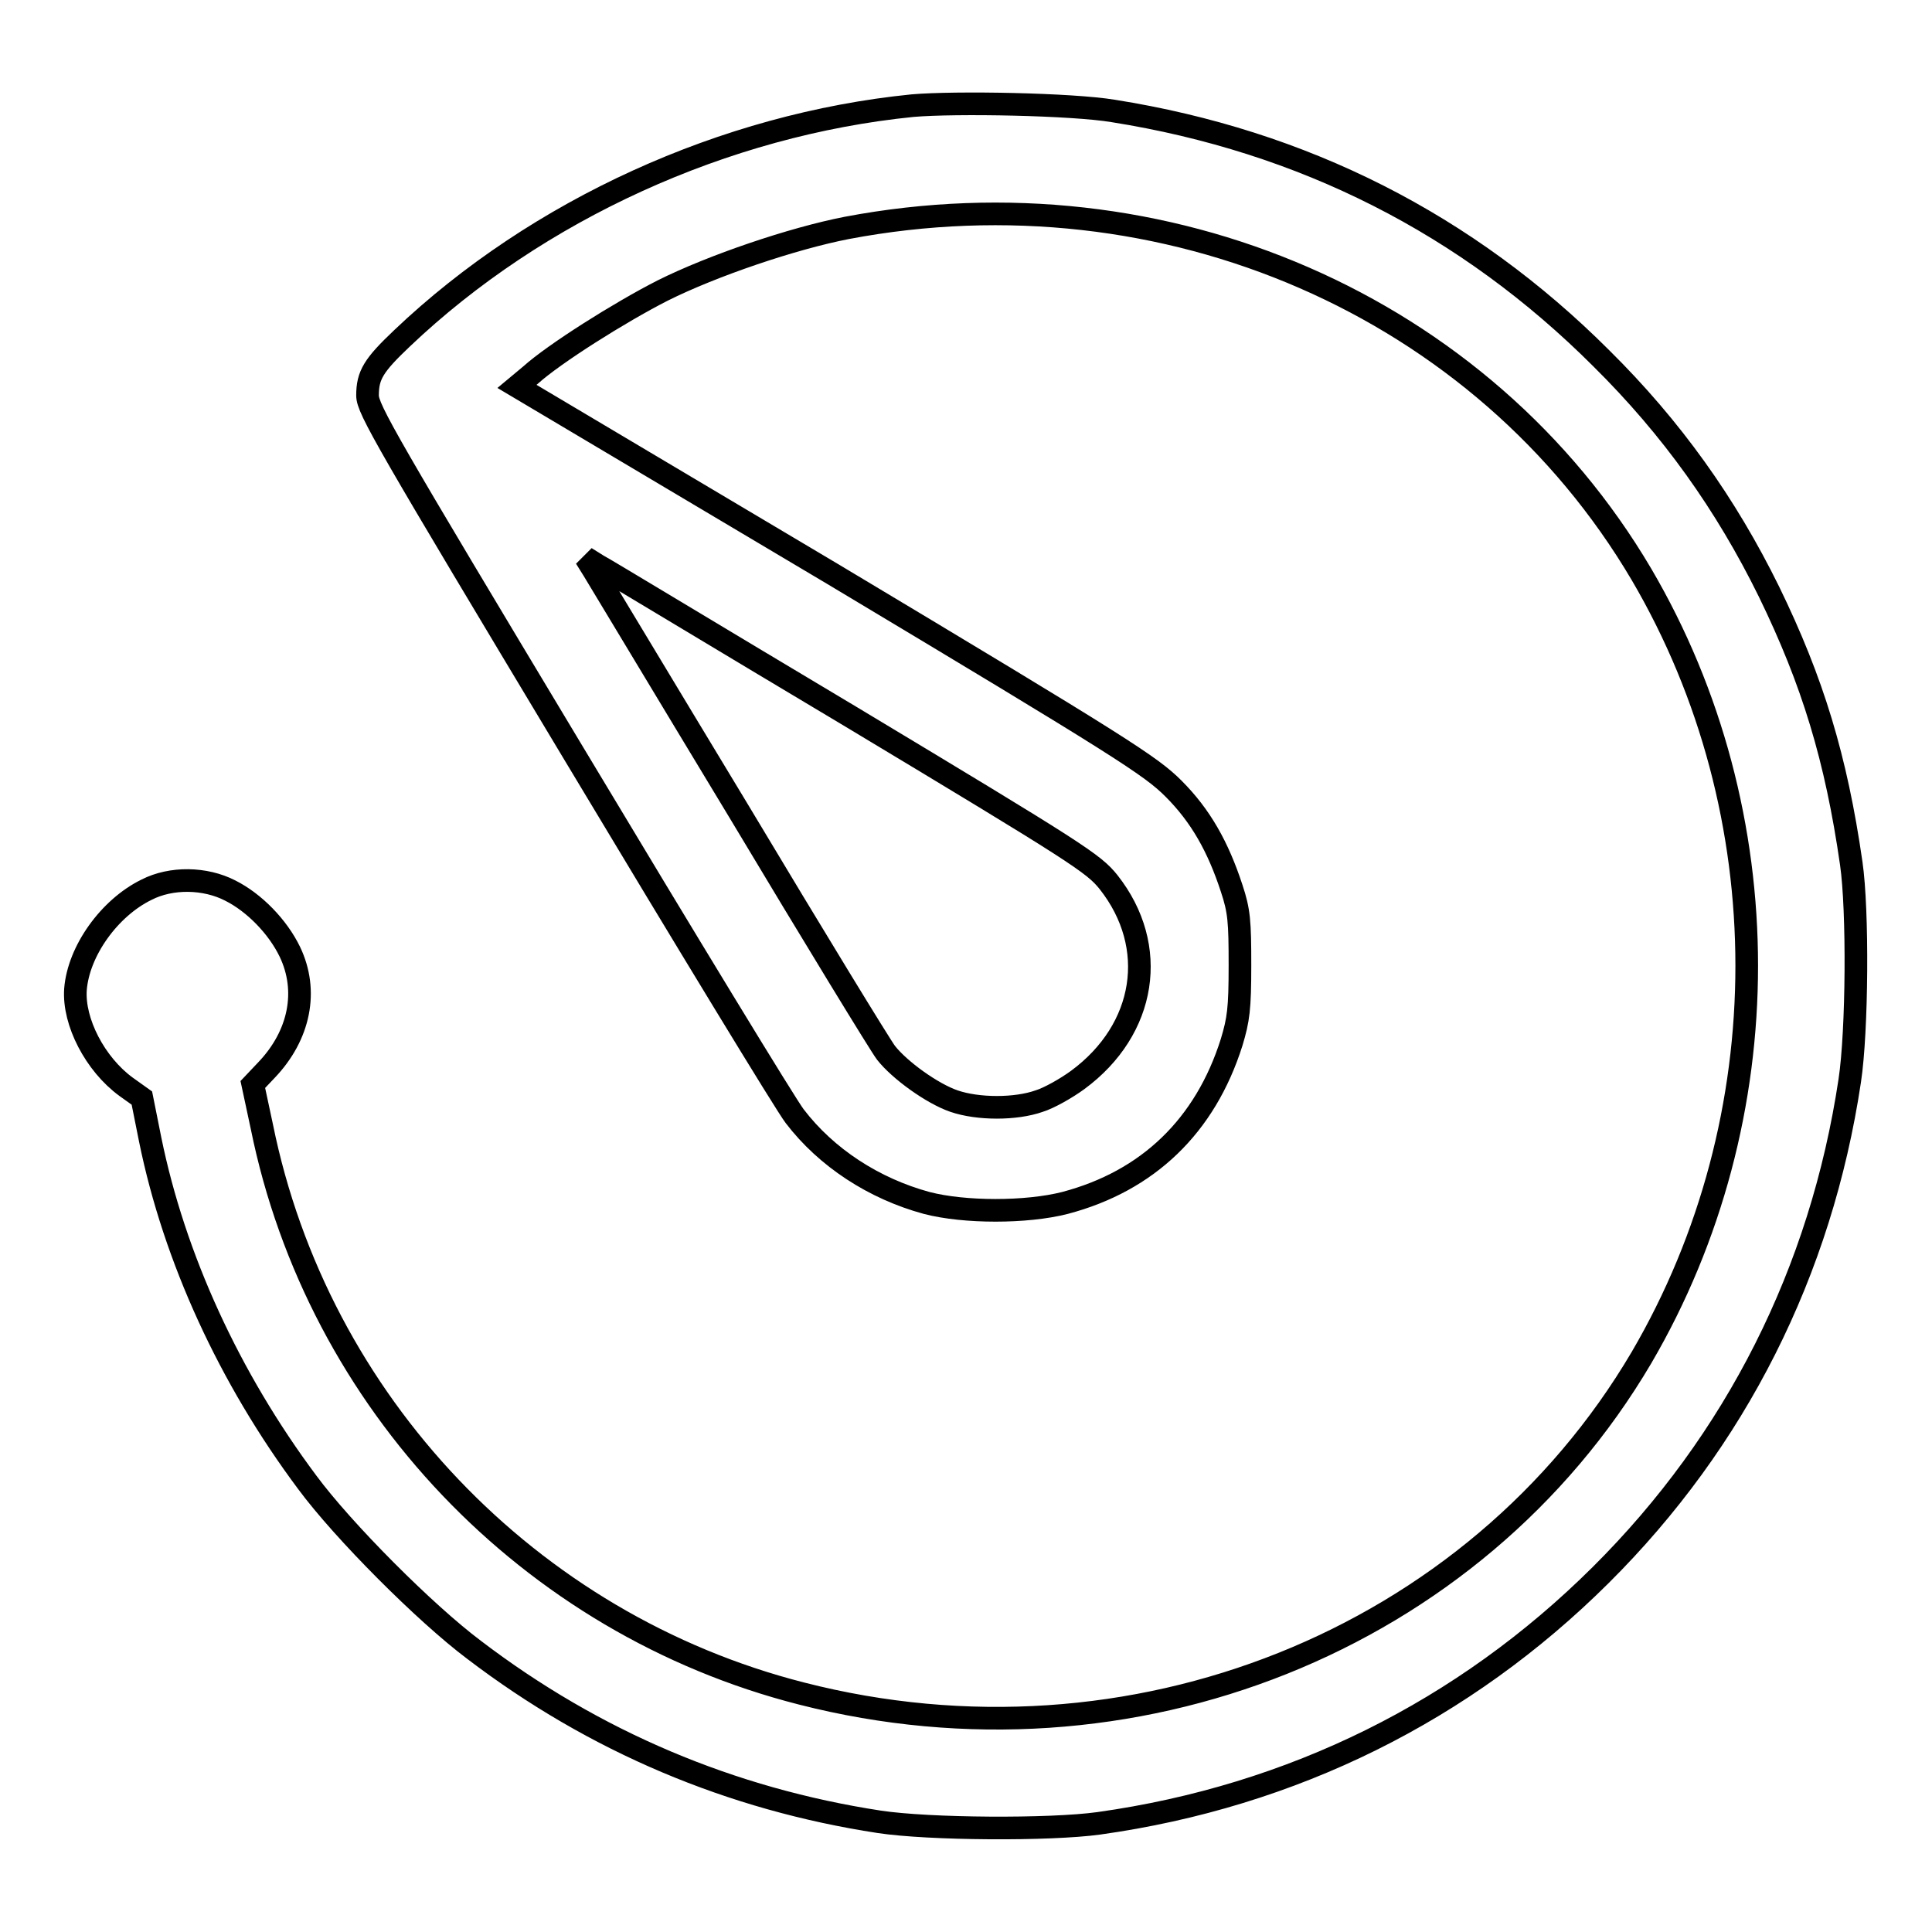 <?xml version="1.0" encoding="utf-8"?>
<!-- Svg Vector Icons : http://www.onlinewebfonts.com/icon -->
<!DOCTYPE svg PUBLIC "-//W3C//DTD SVG 1.1//EN" "http://www.w3.org/Graphics/SVG/1.1/DTD/svg11.dtd">
<svg version="1.1" xmlns="http://www.w3.org/2000/svg" xmlns:xlink="http://www.w3.org/1999/xlink" x="0px" y="0px" viewBox="0 0 256 256" enable-background="new 0 0 256 256" xml:space="preserve">
<g><g><g><path stroke-width="3" fill-opacity="0" stroke="#000000"  d="M120.9,14c-24.9,2.5-49.7,13.8-67.6,30.8c-3.8,3.6-4.6,4.9-4.6,7.6c0,1.8,2.5,6.1,27.3,47.4c15,25,28.2,46.7,29.3,48.1c4.2,5.5,10.5,9.6,17.5,11.5c5,1.3,13.2,1.3,18.3,0c11-2.9,18.6-10.2,22.1-21.3c0.9-3,1.1-4.4,1.1-10.2s-0.1-7.2-1.1-10.2c-1.8-5.5-4.1-9.6-7.7-13.2c-3-3-6.7-5.4-45.1-28.4L68.5,51.2l1.8-1.5c3.1-2.8,11.8-8.3,17.5-11.2c6.6-3.3,17.2-6.9,24.4-8.3c42.2-8,84.3,10.3,105.3,45.9c18.6,31.7,18.6,72,0,103.8c-22.1,37.5-67.6,55.7-111.3,44.5c-36.1-9.2-64.1-38.6-71.5-75.1l-1.2-5.6l1.8-1.9c4.4-4.6,5.6-10.5,3.1-15.7c-1.6-3.3-4.7-6.5-7.9-8.1c-3.3-1.7-7.8-1.8-11.1-0.1c-4.9,2.4-9,8.1-9.4,13.2c-0.3,4.3,2.6,9.9,6.7,12.9l2.1,1.5l1.1,5.5c3.2,15.7,10.5,31.6,20.8,45.4c4.8,6.5,15.7,17.4,22.1,22.2c16,12.2,34.1,19.8,53.7,22.8c6.6,1,22.6,1.1,29.1,0.2c25.7-3.6,48.4-14.9,66.5-32.9c17.9-17.8,29.2-40.2,33-65.5c1-6.6,1.1-22.6,0.2-28.8c-2-13.9-5.1-24.1-10.9-36c-5.7-11.6-12.9-21.7-22.2-30.9c-17.8-17.8-39.5-28.8-64.7-32.8C142.1,13.8,126.7,13.5,120.9,14z M112.8,95c30.1,18.1,32.1,19.4,34.1,21.9c6.7,8.5,5,19.5-4.1,26.2c-1.5,1.1-3.8,2.4-5.1,2.8c-3.1,1.1-8.1,1.1-11.3,0c-2.9-1-7.2-4.1-9-6.4c-0.7-0.9-9.5-15.3-19.5-32c-10.1-16.7-18.8-31.2-19.3-32l-1-1.6l1.6,1C80,75.3,95.2,84.5,112.8,95z"/></g></g></g>
</svg>